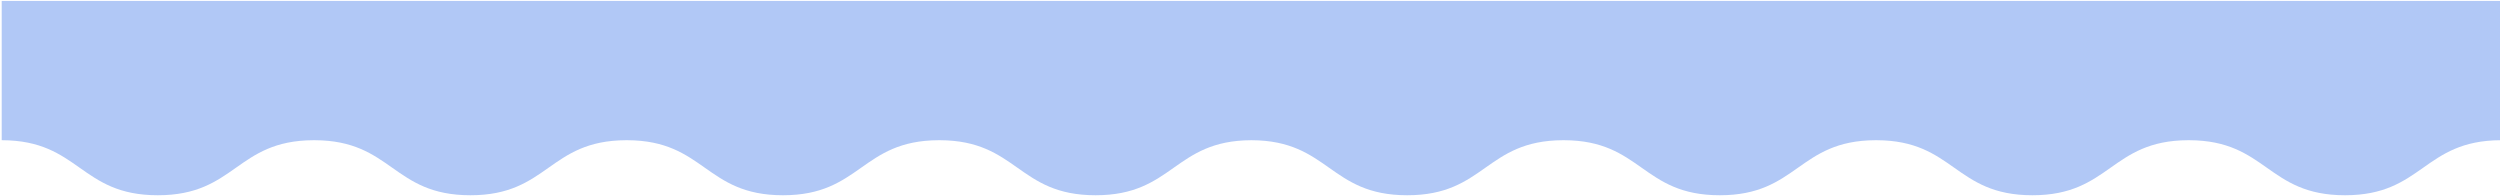 <svg xmlns="http://www.w3.org/2000/svg" width="1441" height="113" fill="none" aria-hidden="true"><g clip-path="url(#a)"><path fill="#B1C8F6" d="M.982 80.813v.006h.259c44.666.177 44.802 31.723 89.72 31.723s45.054-31.546 89.723-31.723h.733c44.665.177 44.802 31.723 89.718 31.723s45.053-31.546 89.719-31.723h.734c44.668.177 44.805 31.723 89.723 31.723s45.055-31.546 89.722-31.723h.733c44.672.177 44.809 31.723 89.733 31.723 44.923 0 45.06-31.546 89.732-31.723h.171c44.667.177 44.802 31.723 89.72 31.723s45.055-31.546 89.723-31.723h.734c44.664.177 44.801 31.723 89.717 31.723 44.914 0 45.054-31.546 89.724-31.723h.73c44.67.177 44.8 31.723 89.72 31.723s45.06-31.546 89.72-31.723h.74c44.67.177 44.81 31.723 89.73 31.723s45.07-31.546 89.74-31.723h.48V.542H.982v80.269H.873z"/></g><defs><clipPath id="a"><path fill="#fff" d="M1441.88 112.542H.88v-112h1441z"/></clipPath></defs></svg>